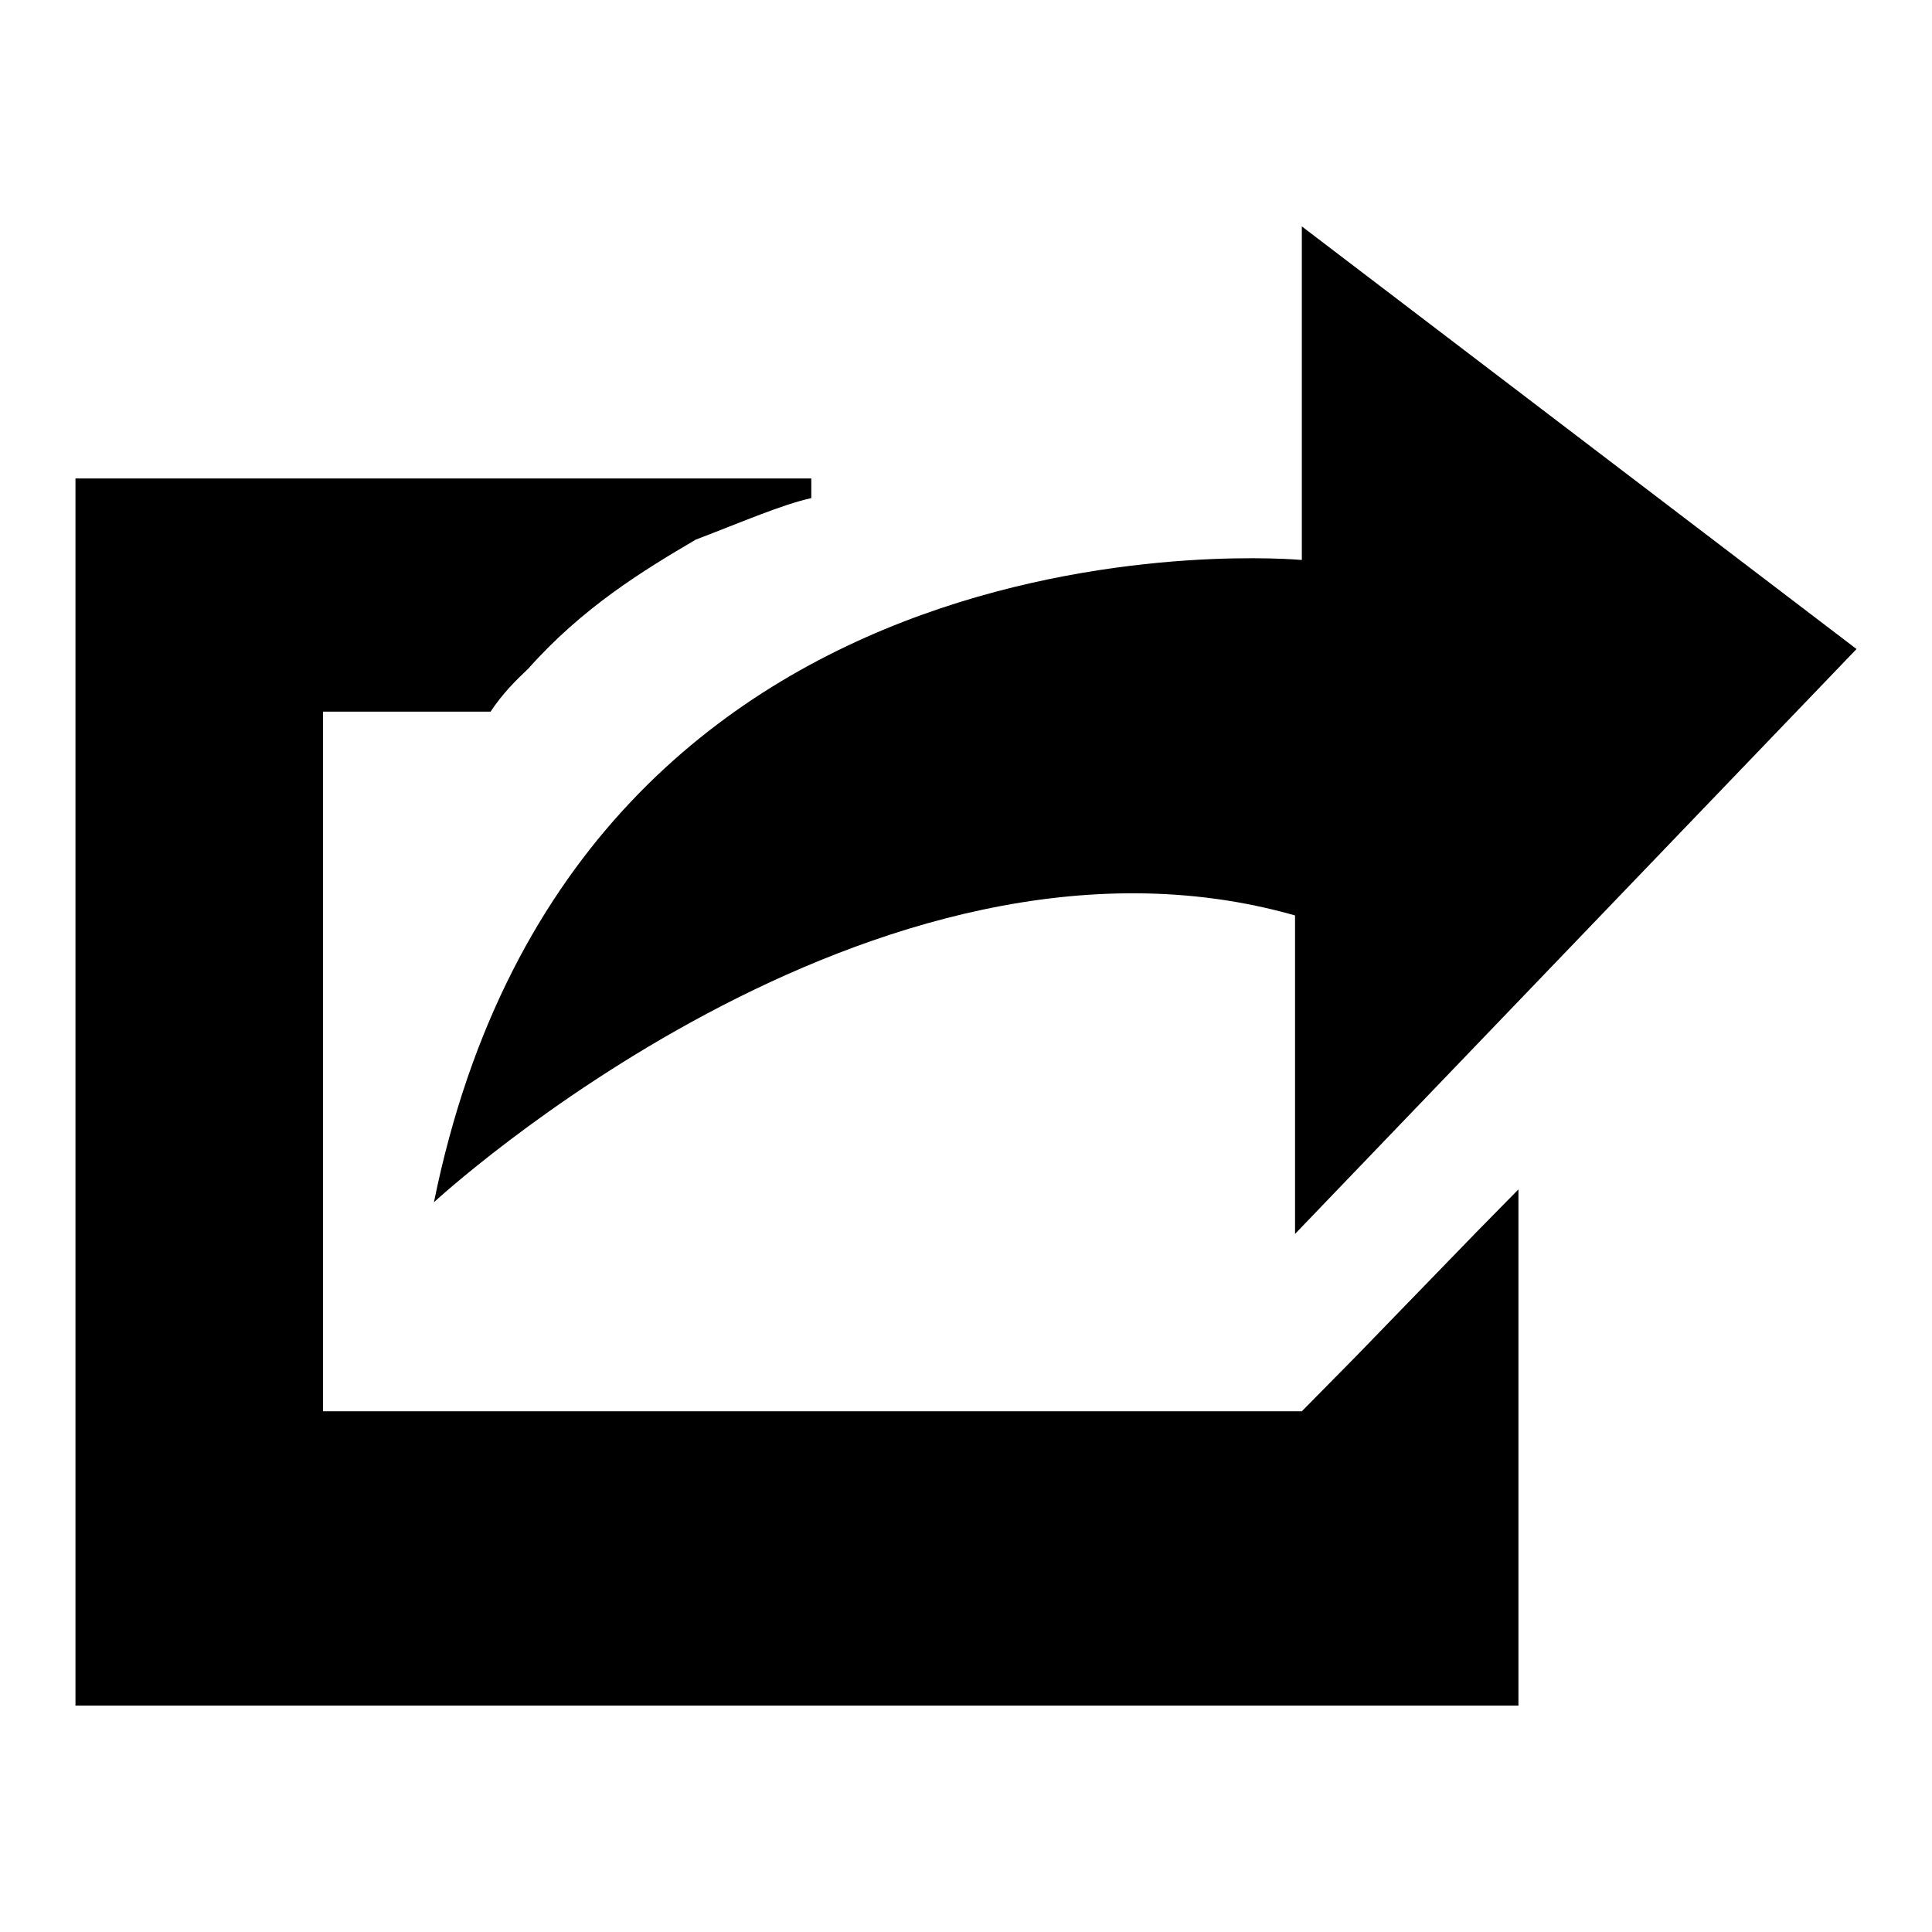 <?xml version="1.0" encoding="utf-8"?>
<!-- Svg Vector Icons : http://www.onlinewebfonts.com/icon -->
<!DOCTYPE svg PUBLIC "-//W3C//DTD SVG 1.1//EN" "http://www.w3.org/Graphics/SVG/1.1/DTD/svg11.dtd">
<svg version="1.1" xmlns="http://www.w3.org/2000/svg" xmlns:xlink="http://www.w3.org/1999/xlink" x="0px" y="0px" viewBox="0 0 256 256" enable-background="new 0 0 256 256" xml:space="preserve">
<g><g><path fill="#000000" d="M172.5,30v44.2c0,0-95.9-9-115,85.1c0,0,58.3-53.9,114.1-38v42.2L246,86L172.5,30"/><path fill="#000000" d="M195.6,163.3l-16,16.5l-7.1,7.2l-0.1,0h-0.8H42.8V94.3H65c1.6-2.4,3.3-4.1,5-5.7c7.2-8.1,15.2-13,22.2-17.1c6.3-2.4,11.3-4.6,15.3-5.5v-2.6H19.3H10V226h191.2v-24.3v-44.1L195.6,163.3z"/></g></g>
</svg>